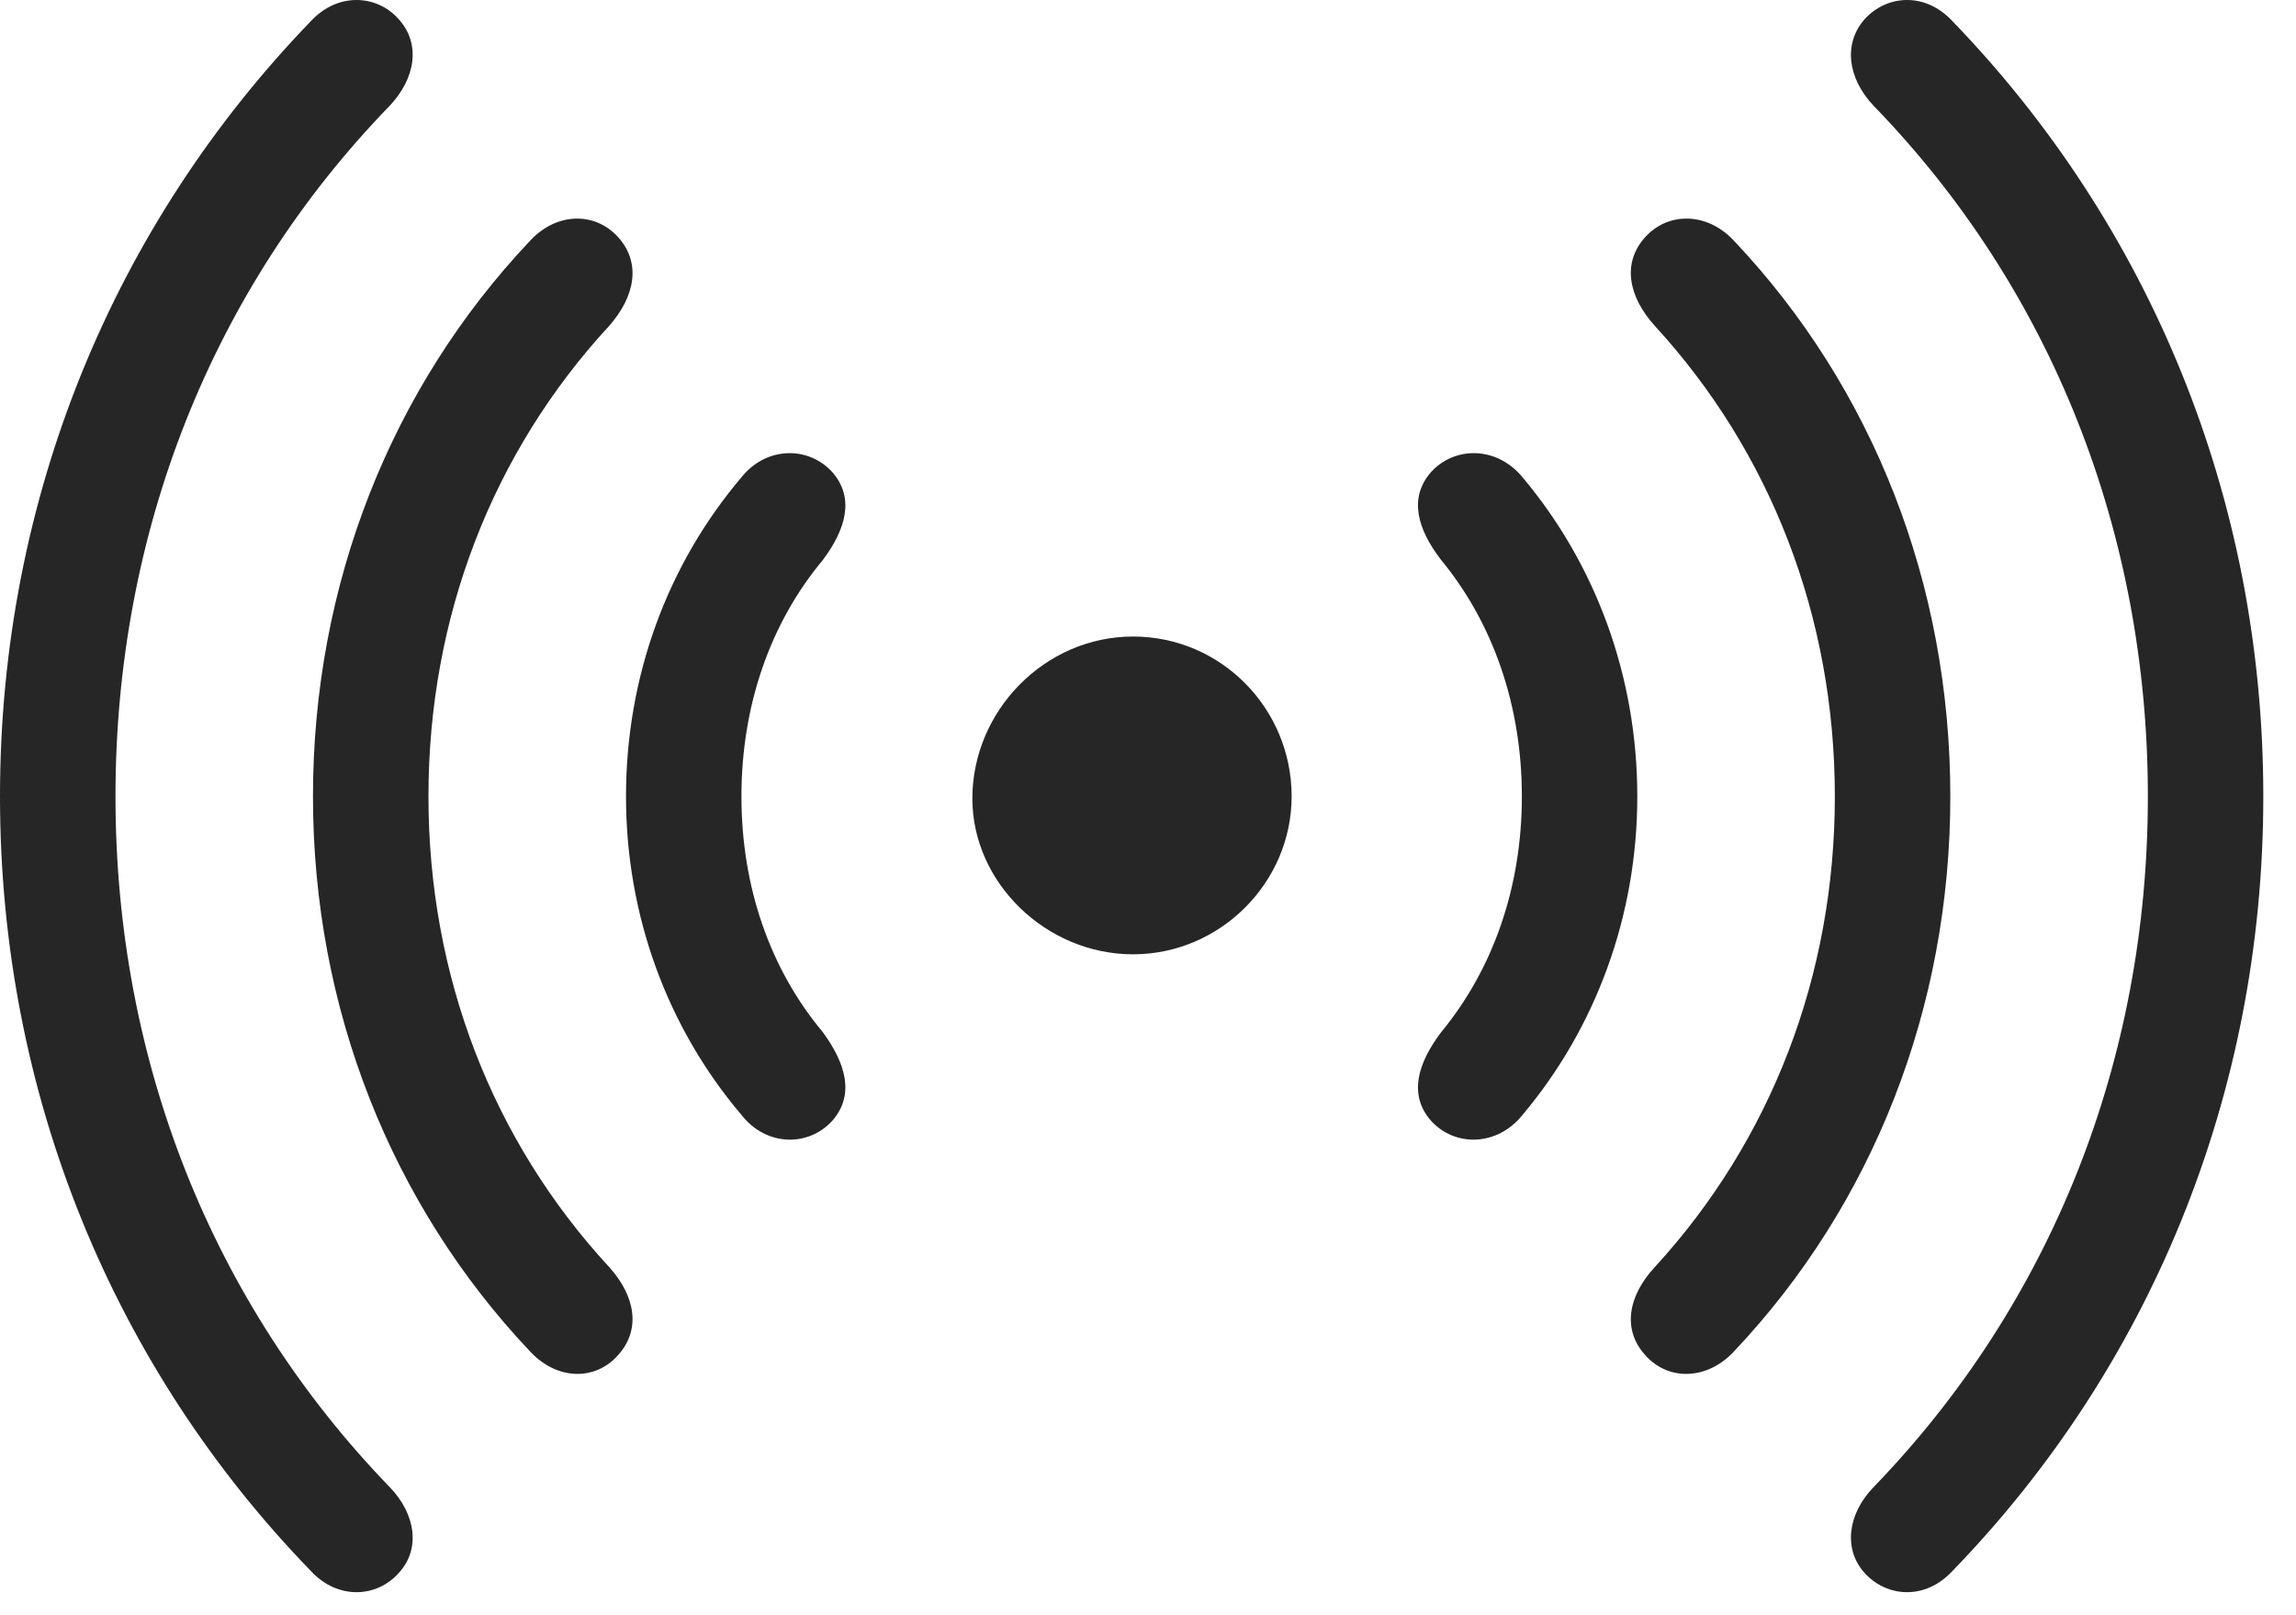<svg width="54" height="38" viewBox="0 0 54 38" fill="none" xmlns="http://www.w3.org/2000/svg">
<g id="Group">
<path id="Vector" d="M0 18.737C0 25.787 2.699 32.2 7.312 36.96C7.95 37.648 8.866 37.582 9.374 37.01C9.897 36.453 9.782 35.619 9.161 34.981C4.989 30.662 2.716 24.953 2.716 18.737C2.716 12.521 4.989 6.795 9.161 2.493C9.782 1.838 9.897 1.02 9.374 0.448C8.866 -0.125 7.95 -0.19 7.312 0.497C2.699 5.274 0 11.686 0 18.737ZM53.231 18.737C53.231 11.686 50.532 5.274 45.919 0.497C45.281 -0.19 44.381 -0.125 43.858 0.448C43.35 1.02 43.449 1.838 44.07 2.493C48.242 6.795 50.516 12.521 50.516 18.737C50.516 24.953 48.242 30.662 44.07 34.981C43.449 35.619 43.35 36.453 43.858 37.01C44.381 37.582 45.281 37.648 45.919 36.96C50.532 32.2 53.231 25.787 53.231 18.737Z" fill="black" fill-opacity="0.85"/>
<path id="Vector_2" d="M7.361 18.737C7.361 23.727 9.21 28.34 12.449 31.775C13.087 32.479 14.003 32.495 14.543 31.873C15.083 31.268 14.935 30.483 14.33 29.812C11.582 26.835 10.077 22.958 10.077 18.737C10.077 14.517 11.582 10.64 14.33 7.663C14.935 6.975 15.083 6.19 14.543 5.585C14.003 4.98 13.087 4.98 12.449 5.683C9.21 9.118 7.361 13.732 7.361 18.737ZM45.87 18.737C45.87 13.732 44.038 9.118 40.799 5.683C40.161 4.98 39.228 4.98 38.688 5.585C38.148 6.19 38.296 6.975 38.917 7.663C41.649 10.64 43.154 14.517 43.154 18.737C43.154 22.958 41.649 26.835 38.917 29.812C38.296 30.483 38.148 31.268 38.688 31.873C39.228 32.495 40.161 32.479 40.799 31.775C44.038 28.34 45.87 23.727 45.87 18.737Z" fill="black" fill-opacity="0.85"/>
<path id="Vector_3" d="M14.723 18.737C14.723 21.551 15.704 24.185 17.438 26.229C18.027 26.982 19.025 26.982 19.581 26.36C20.105 25.755 19.892 25.019 19.352 24.283C18.109 22.794 17.438 20.864 17.438 18.737C17.438 16.61 18.109 14.664 19.352 13.175C19.892 12.455 20.105 11.719 19.581 11.114C19.025 10.492 18.027 10.492 17.438 11.229C15.704 13.273 14.723 15.907 14.723 18.737ZM38.508 18.737C38.508 15.907 37.527 13.273 35.809 11.229C35.204 10.492 34.206 10.492 33.65 11.114C33.126 11.719 33.339 12.455 33.895 13.175C35.122 14.664 35.793 16.61 35.793 18.737C35.793 20.864 35.122 22.794 33.895 24.283C33.339 25.019 33.126 25.755 33.65 26.36C34.206 26.982 35.204 26.982 35.809 26.229C37.527 24.185 38.508 21.551 38.508 18.737Z" fill="black" fill-opacity="0.85"/>
<path id="Vector_4" d="M22.869 18.786C22.869 20.766 24.604 22.451 26.648 22.451C28.693 22.451 30.378 20.766 30.378 18.737C30.378 16.66 28.71 14.975 26.648 14.975C24.571 14.975 22.869 16.725 22.869 18.786Z" fill="black" fill-opacity="0.85"/>
</g>
</svg>
